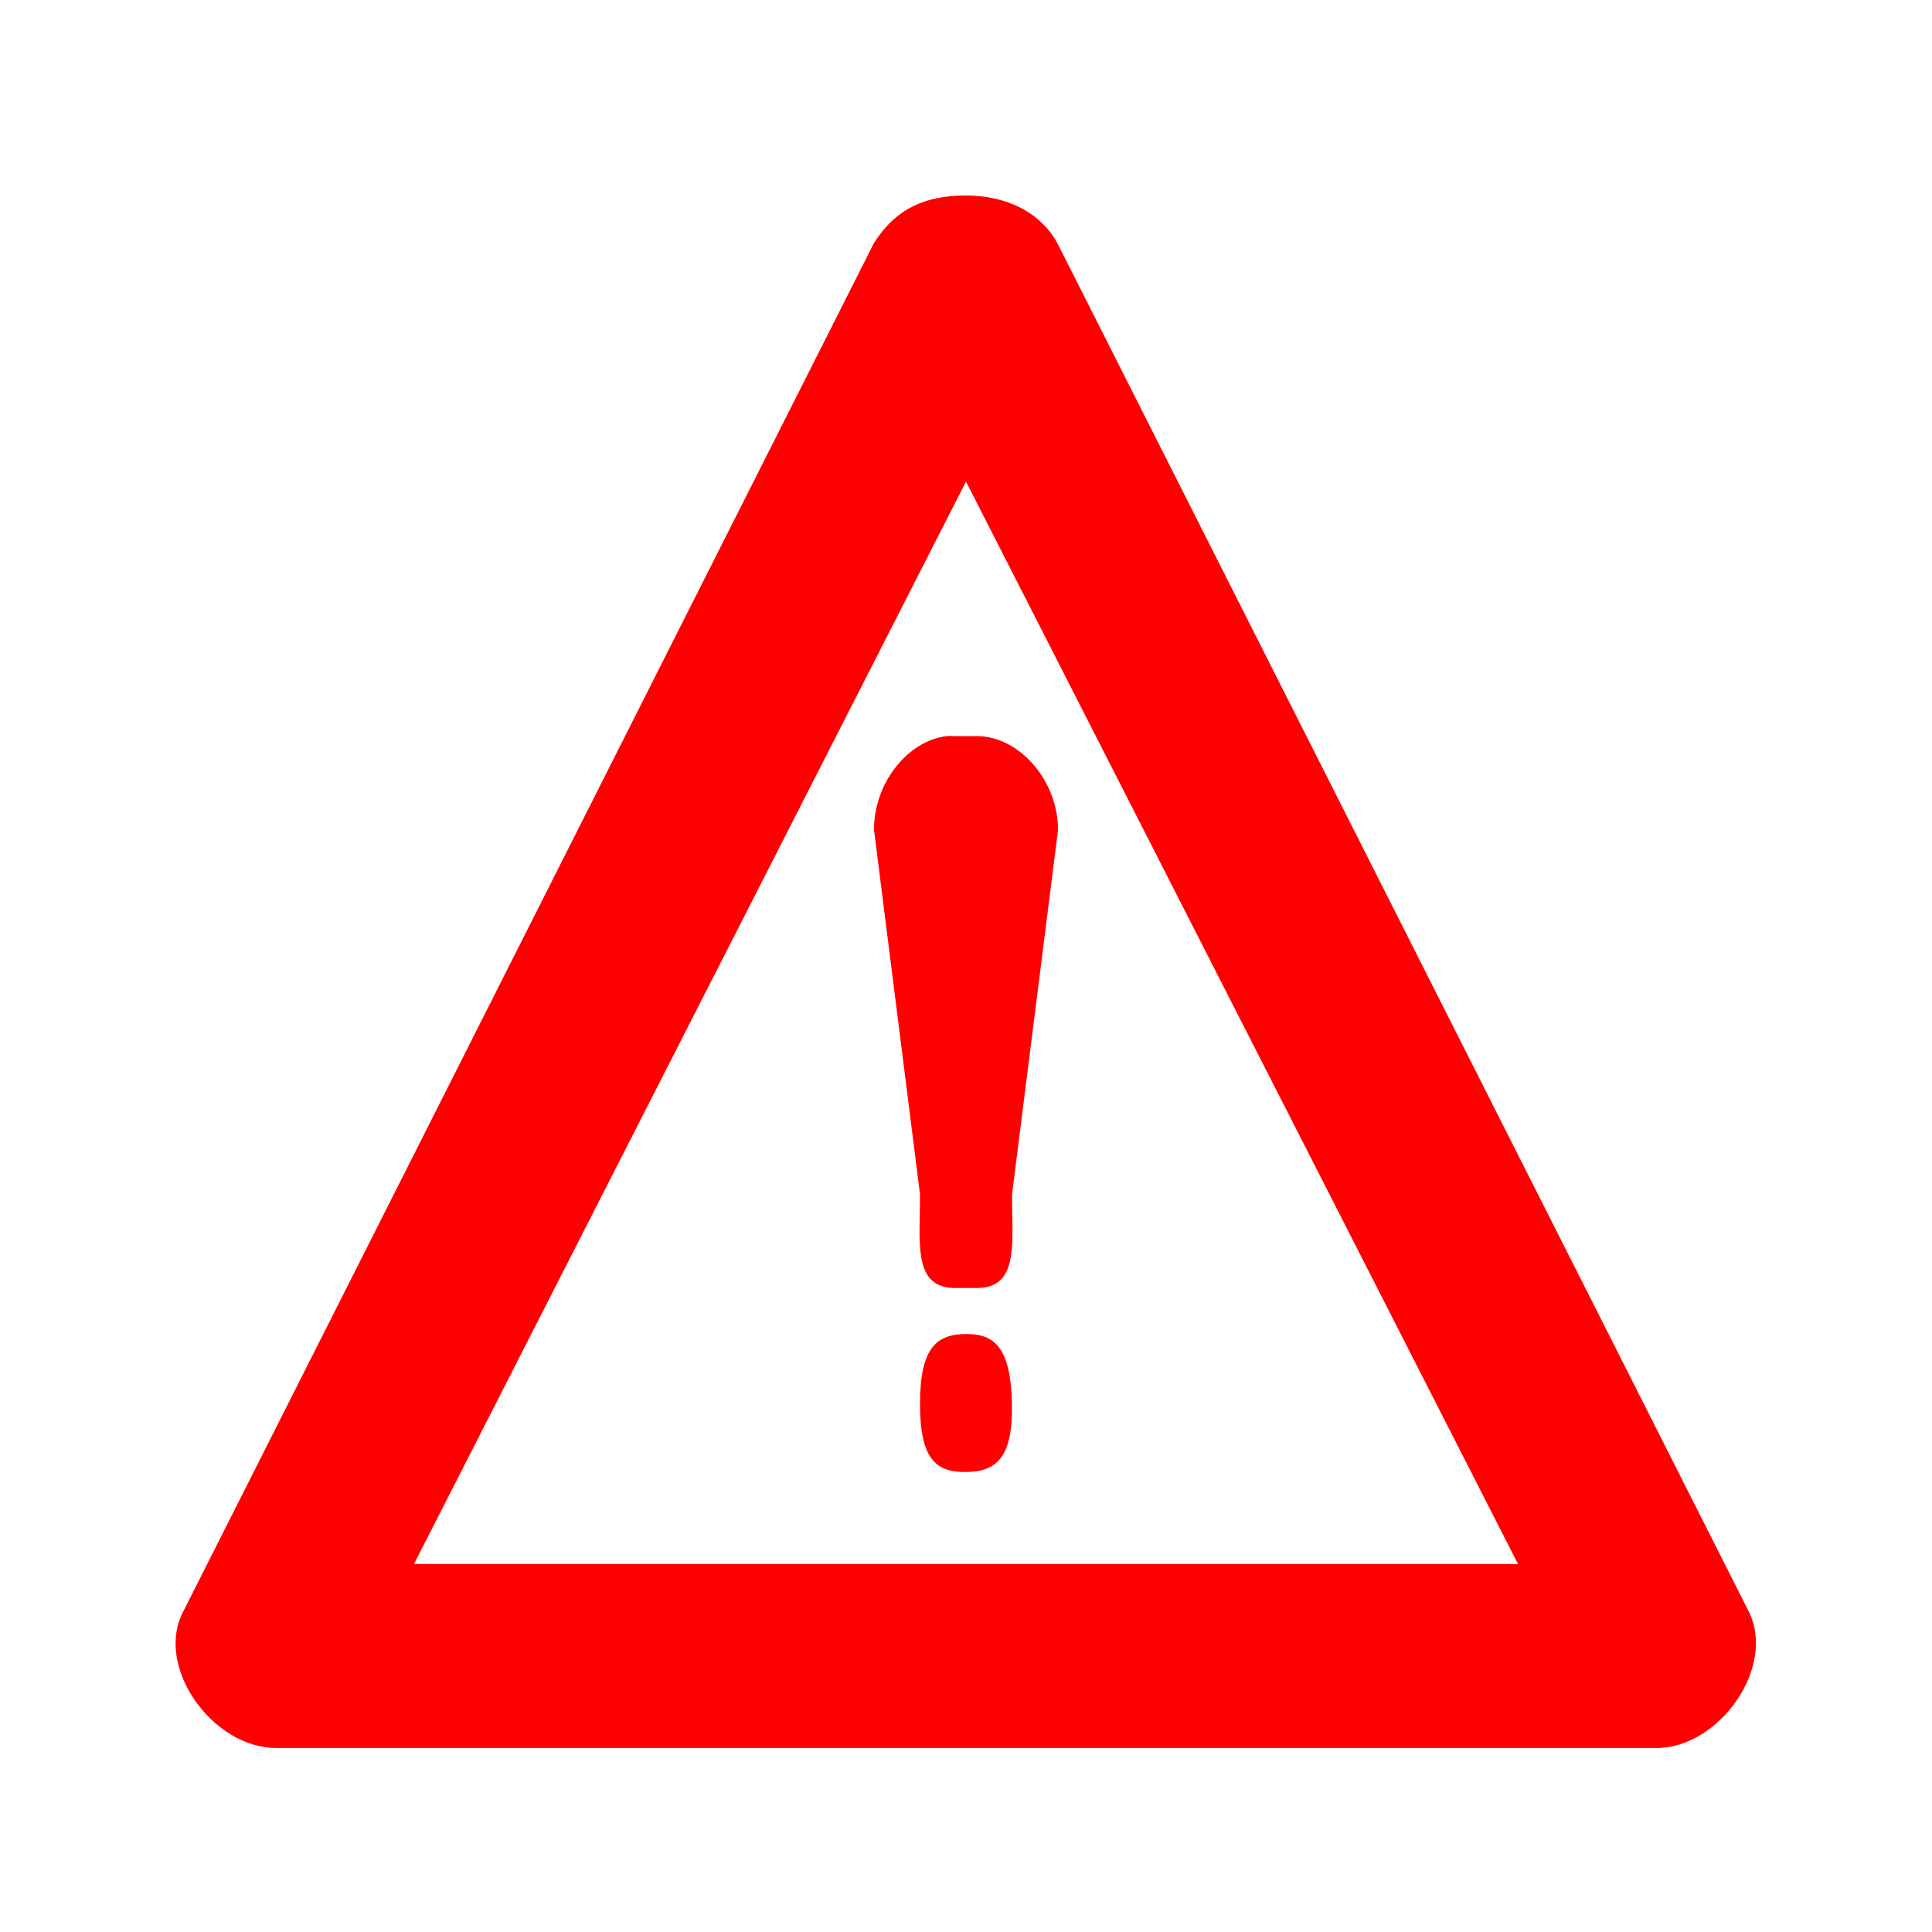 <?xml version="1.0" encoding="UTF-8" standalone="no"?>
<!-- Generator: Adobe Illustrator 15.1.0, SVG Export Plug-In . SVG Version: 6.00 Build 0)  -->

<svg
   xmlns:dc="http://purl.org/dc/elements/1.1/"
   xmlns:cc="http://creativecommons.org/ns#"
   xmlns:rdf="http://www.w3.org/1999/02/22-rdf-syntax-ns#"
   xmlns:svg="http://www.w3.org/2000/svg"
   xmlns="http://www.w3.org/2000/svg"
   xmlns:sodipodi="http://sodipodi.sourceforge.net/DTD/sodipodi-0.dtd"
   xmlns:inkscape="http://www.inkscape.org/namespaces/inkscape"
   version="1.1"
   id="Layer_1"
   x="0px"
   y="0px"
   width="42"
   height="42"
   viewBox="0 0 42 42"
   enable-background="new 0 0 99.997 69.373"
   xml:space="preserve"
   inkscape:version="0.48.4 r9939"
   sodipodi:docname="common-warning-red.svg"
   inkscape:export-filename="C:\Development\git\piskel\misc\icons\source\tool-move.png"
   inkscape:export-xdpi="45"
   inkscape:export-ydpi="45"><defs
   id="defs7" /><sodipodi:namedview
   pagecolor="#ffffff"
   bordercolor="#666666"
   borderopacity="1"
   objecttolerance="10"
   gridtolerance="10"
   guidetolerance="10"
   inkscape:pageopacity="0"
   inkscape:pageshadow="2"
   inkscape:window-width="1920"
   inkscape:window-height="1148"
   id="namedview5"
   showgrid="false"
   inkscape:zoom="4"
   inkscape:cx="85.612634"
   inkscape:cy="3.0742543"
   inkscape:window-x="-8"
   inkscape:window-y="-8"
   inkscape:window-maximized="1"
   inkscape:current-layer="Layer_1" />

<path
   style="font-size:medium;font-style:normal;font-variant:normal;font-weight:normal;font-stretch:normal;text-indent:0;text-align:start;text-decoration:none;line-height:normal;letter-spacing:normal;word-spacing:normal;text-transform:none;direction:ltr;block-progression:tb;writing-mode:lr-tb;text-anchor:start;baseline-shift:baseline;color:#000000;fill:#ff0000;fill-opacity:1;fill-rule:nonzero;stroke:none;stroke-width:4;marker:none;visibility:visible;display:inline;overflow:visible;enable-background:accumulate;font-family:Sans;-inkscape-font-specification:Sans"
   d="m 21,4.25 c -0.868,0 -1.517,0.271 -2,1.031 L 4,35 c -0.67,1.211 0.616,3 2,3 l 30,0 c 1.377,0.01 2.645,-1.783 2,-3 l -15,-29.687 C 22.633,4.611 21.868,4.25 21,4.25 z m 0,6.219 12,23.531 -24,0 z"
   id="rect3765"
   inkscape:connector-curvature="0"
   sodipodi:nodetypes="zcccccczcccc" /><path
   style="font-size:medium;font-style:normal;font-variant:normal;font-weight:normal;font-stretch:normal;text-indent:0;text-align:start;text-decoration:none;line-height:normal;letter-spacing:normal;word-spacing:normal;text-transform:none;direction:ltr;block-progression:tb;writing-mode:lr-tb;text-anchor:start;baseline-shift:baseline;color:#000000;fill:#ff0000;fill-opacity:1;fill-rule:nonzero;stroke:none;stroke-width:4;marker:none;visibility:visible;display:inline;overflow:visible;enable-background:accumulate;font-family:Sans;-inkscape-font-specification:Sans"
   d="m 20.572,16.003 c -0.858,0.109 -1.578,1.041 -1.572,2.037 L 20,25.963 c 9.2e-5,1.066 -0.159,2.037 0.766,2.037 l 0.469,0 c 0.924,-1.06e-4 0.765,-0.97 0.766,-2.037 l 1,-7.924 c -9.2e-5,-1.066 -0.841,-2.037 -1.766,-2.037 l -0.469,0 c -0.064,-0.004 -0.129,-0.004 -0.193,0 z"
   id="rect3772"
   inkscape:connector-curvature="0"
   sodipodi:nodetypes="cccccccccc" /><path
   style="fill:#ff0000;fill-opacity:1;stroke:#00ffff;stroke-width:0;stroke-linecap:butt;stroke-linejoin:round;stroke-miterlimit:4;stroke-opacity:1;stroke-dashoffset:1.6"
   d="m 20.999,29 c 0.621,-0.006 0.972,0.299 0.999,1.5 0.028,1.201 -0.347,1.494 -0.999,1.5 -0.652,0.006 -1.003,-0.275 -0.999,-1.5 0.004,-1.225 0.378,-1.494 0.999,-1.5 z"
   inkscape:connector-curvature="0"
   sodipodi:nodetypes="zzzzz" /></svg>